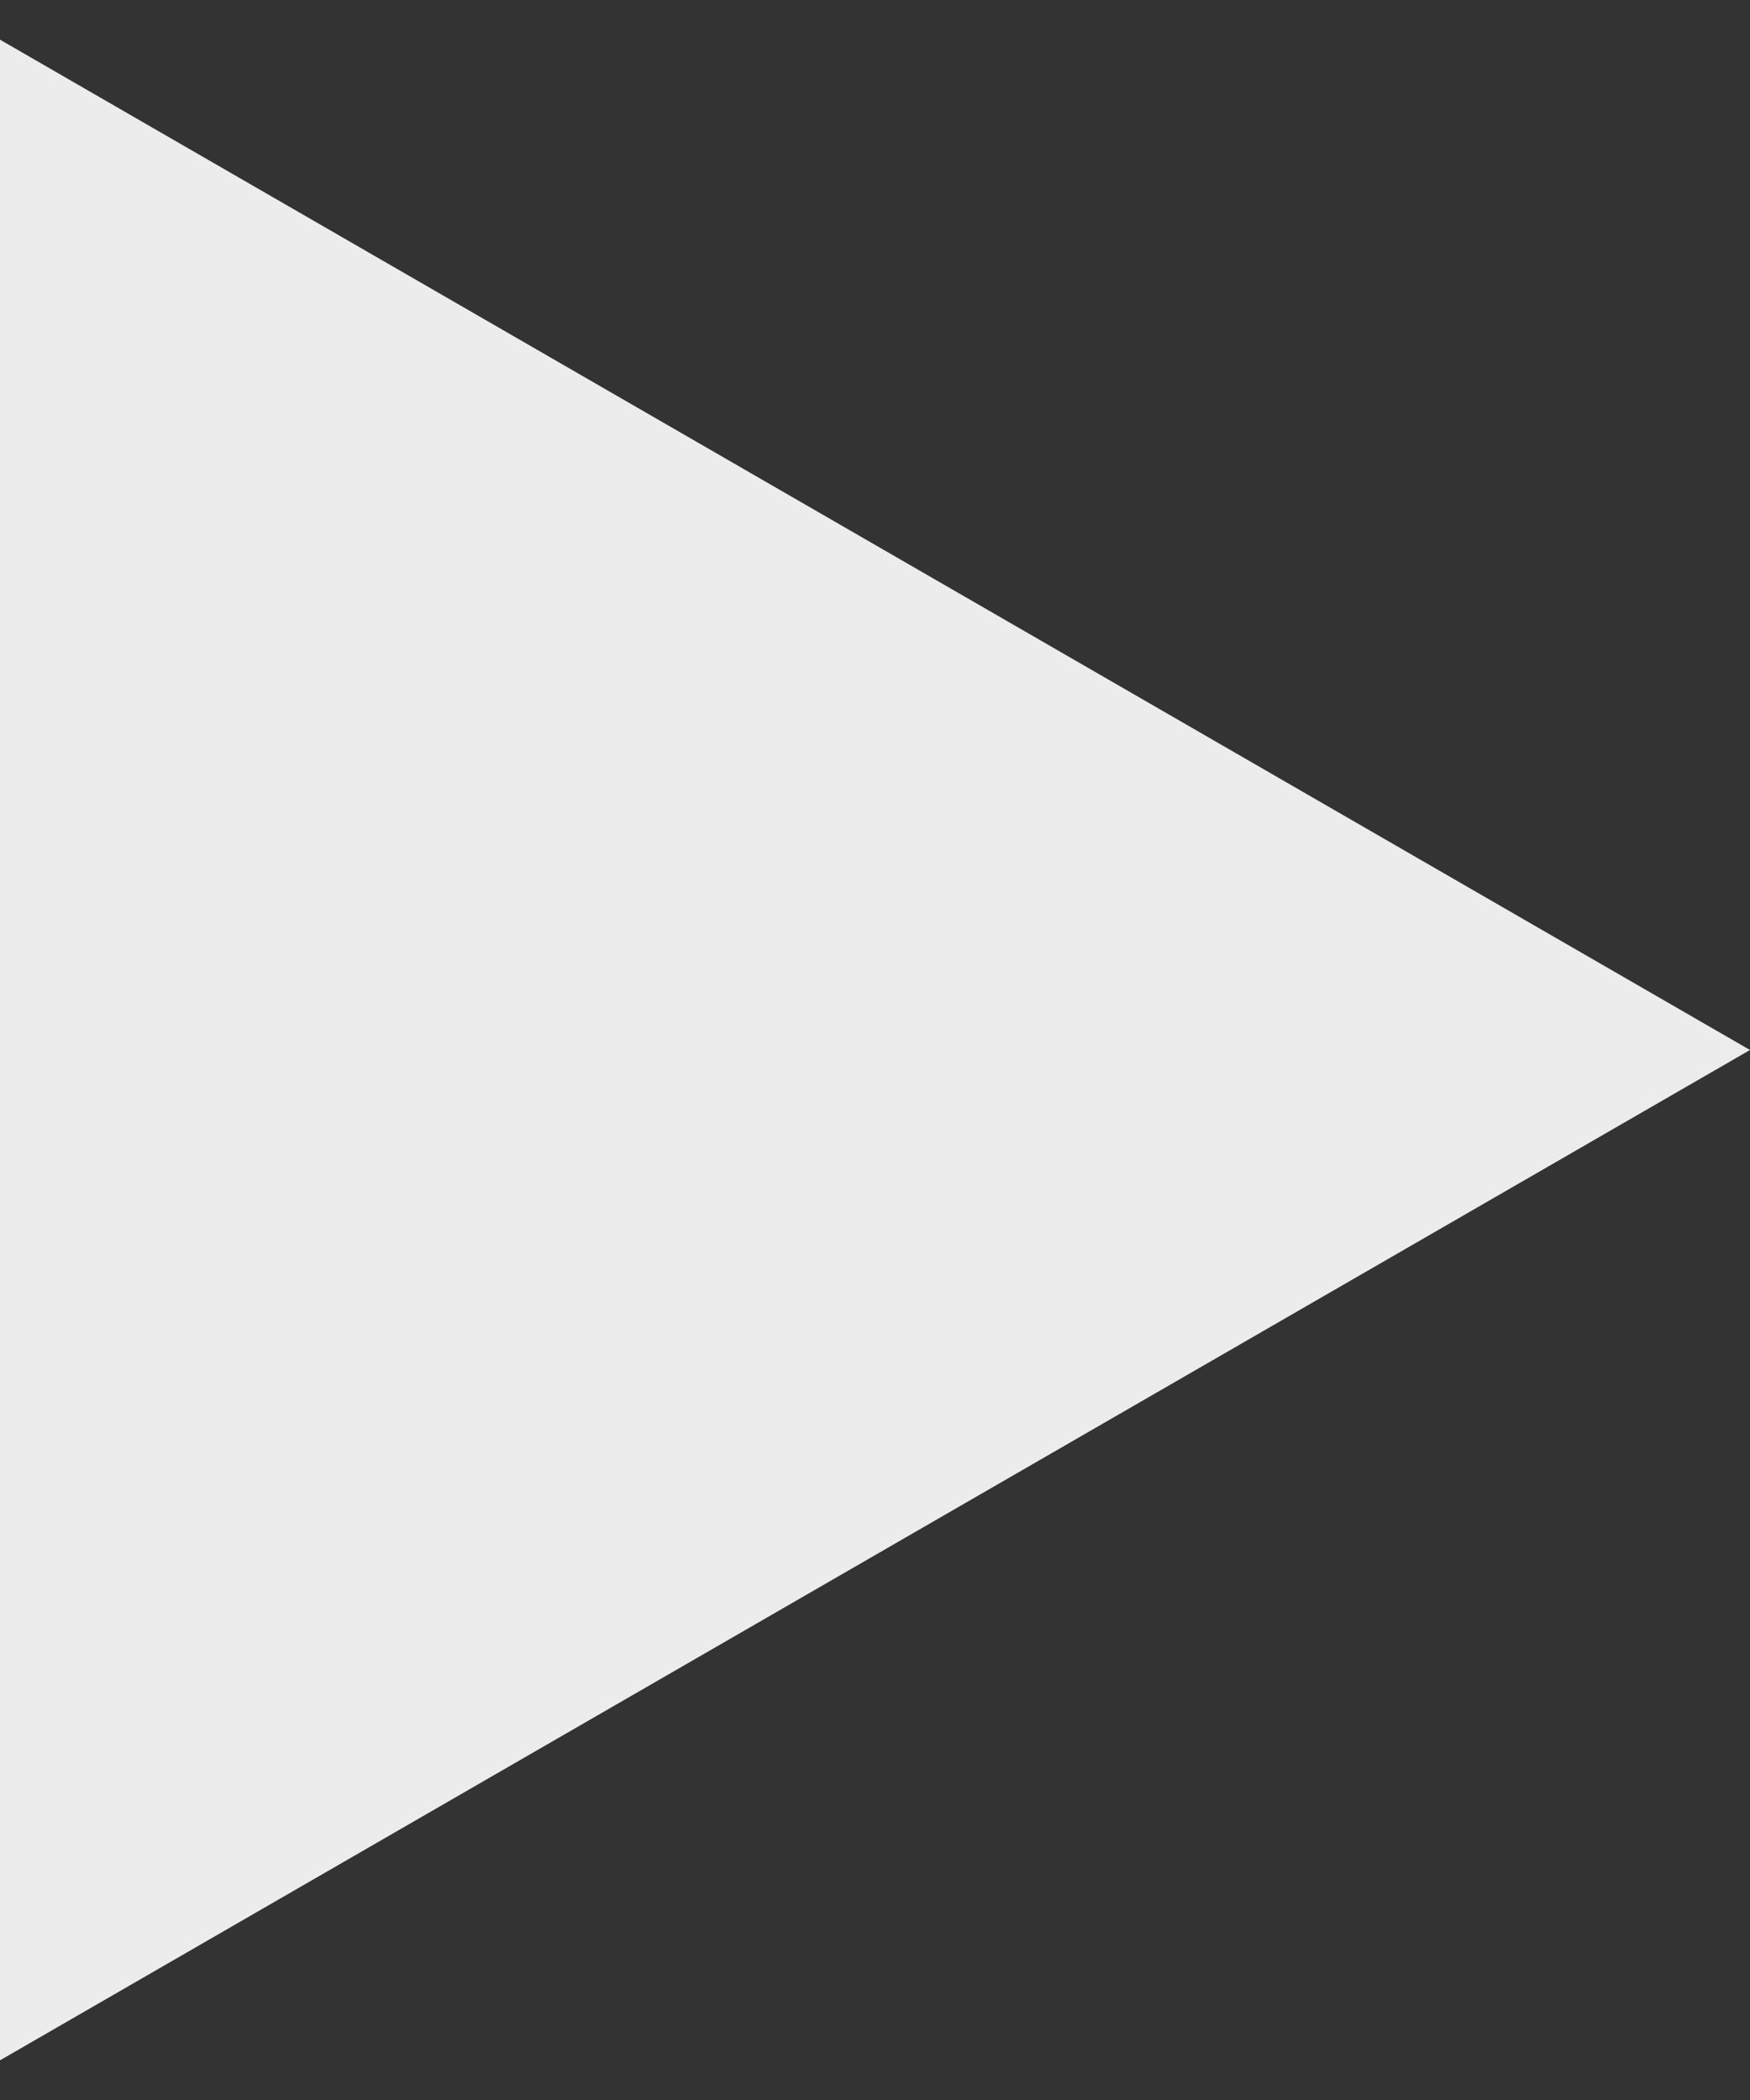 <svg width="15" height="18" viewBox="0 0 15 18" fill="none" xmlns="http://www.w3.org/2000/svg">
<rect x="0" y="0" width="15" height="18" fill="#333333" stroke="none"/>
<path id="Polygon 1" d="M15 9L-8.15666e-07 17.66L-5.85621e-08 0.34L15 9Z" fill="#ECECEC"/>
</svg>
